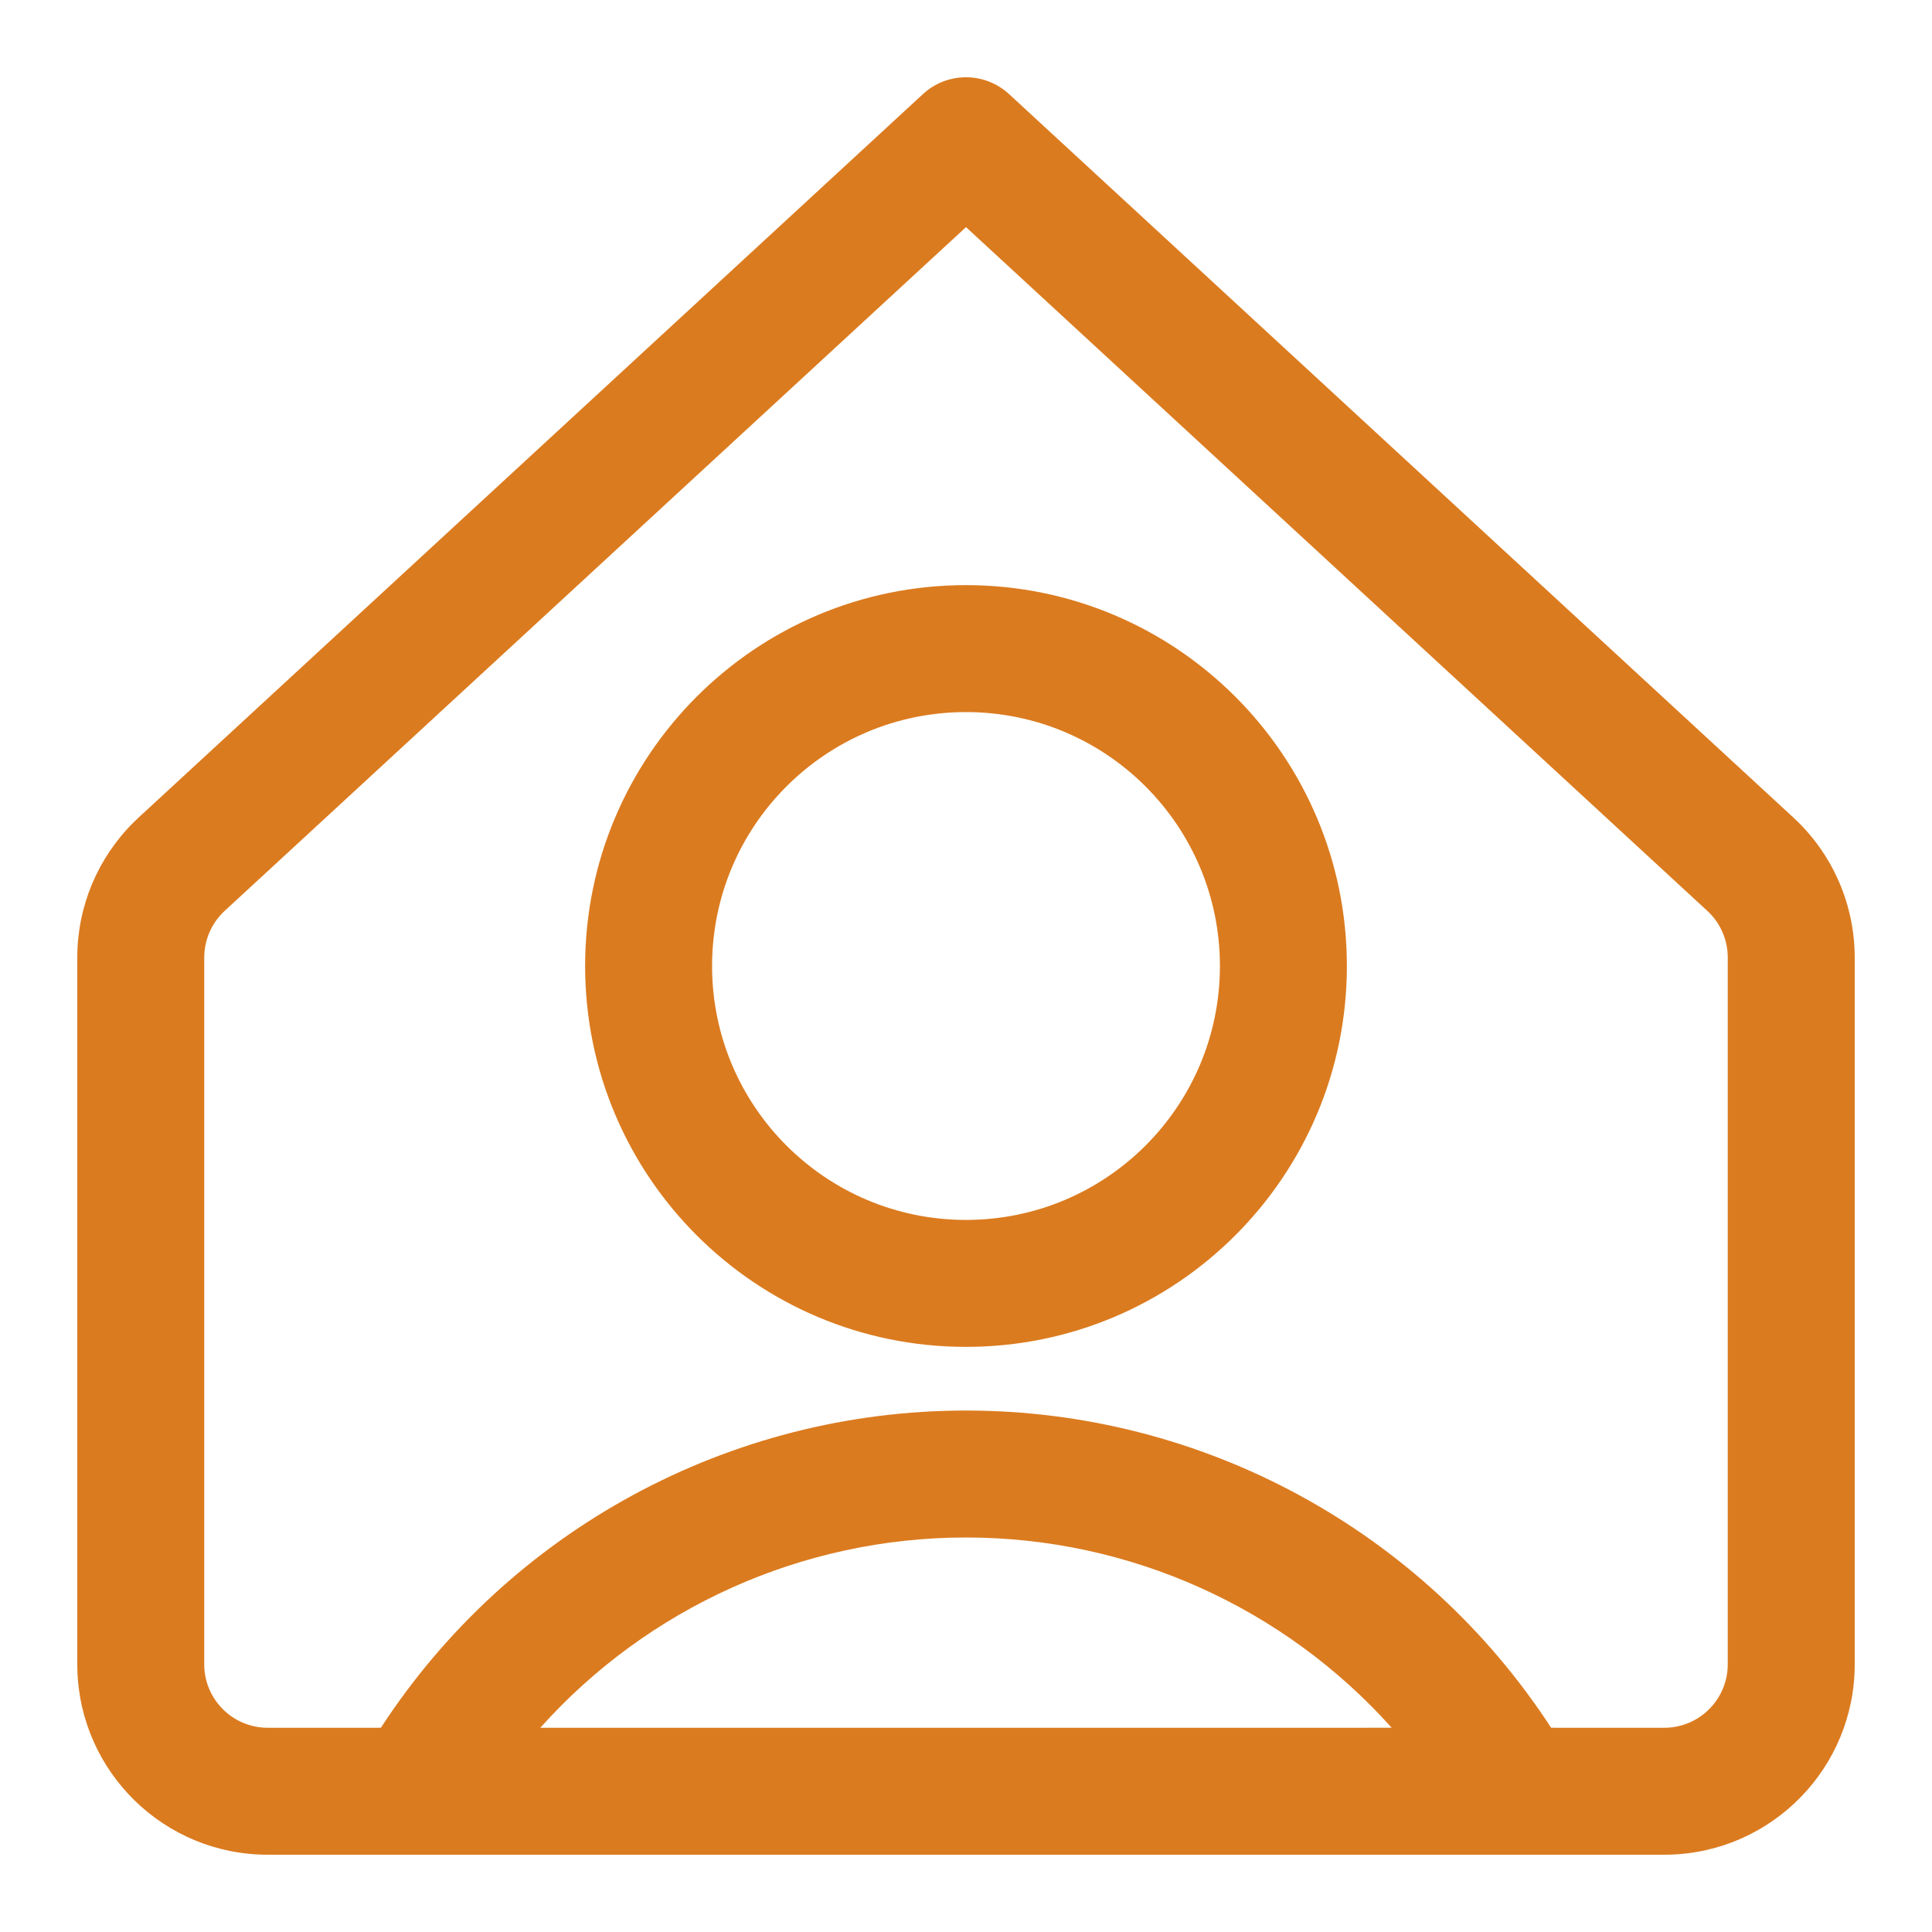 <?xml version="1.0" encoding="UTF-8"?>
<svg width="100px" height="100px" viewBox="0 0 100 100" version="1.1" xmlns="http://www.w3.org/2000/svg" xmlns:xlink="http://www.w3.org/1999/xlink">
    <title>Person house</title>
    <g id="Person-house" stroke="none" stroke-width="1" fill="none" fill-rule="evenodd">
        <path d="M52.073,4.737 L52.228,4.87 L92.845,42.334 C94.792,44.139 95.925,46.651 95.996,49.296 L96,49.628 L96,86.143 C96,91.495 91.735,95.85 86.418,95.996 L86.142,96 L13.857,96 C8.506,96 4.15,91.735 4.004,86.419 L4,86.143 L4,49.531 C4.008,46.909 5.06,44.402 6.924,42.555 L7.161,42.328 L47.772,4.87 C48.98,3.756 50.815,3.712 52.073,4.737 Z M50,11.756 L11.623,47.152 C10.999,47.731 10.626,48.527 10.577,49.372 L10.571,49.584 L10.571,86.143 C10.571,87.895 11.943,89.327 13.671,89.423 L13.857,89.429 L19.714,89.428 C26.369,79.207 37.754,73.009 50,73.009 C62.245,73.009 73.631,79.207 80.286,89.428 L86.142,89.429 C87.895,89.429 89.326,88.057 89.423,86.329 L89.428,86.143 L89.428,49.518 C89.417,48.689 89.093,47.896 88.529,47.302 L88.383,47.158 L50,11.756 Z M50,79.58 C41.507,79.58 33.519,83.224 27.966,89.429 L72.033,89.428 C66.48,83.224 58.493,79.58 50,79.58 Z M50,30.286 C60.888,30.286 69.714,39.112 69.714,50 C69.714,60.888 60.888,69.714 50,69.714 C39.112,69.714 30.286,60.888 30.286,50 C30.286,39.112 39.112,30.286 50,30.286 Z M50,36.857 C42.741,36.857 36.857,42.741 36.857,50 C36.857,57.259 42.741,63.143 50,63.143 C57.258,63.143 63.143,57.259 63.143,50 C63.143,42.741 57.258,36.857 50,36.857 Z" id="Combined-Shape" fill="#DB7B1F" fill-rule="nonzero"></path>
    </g>
</svg>